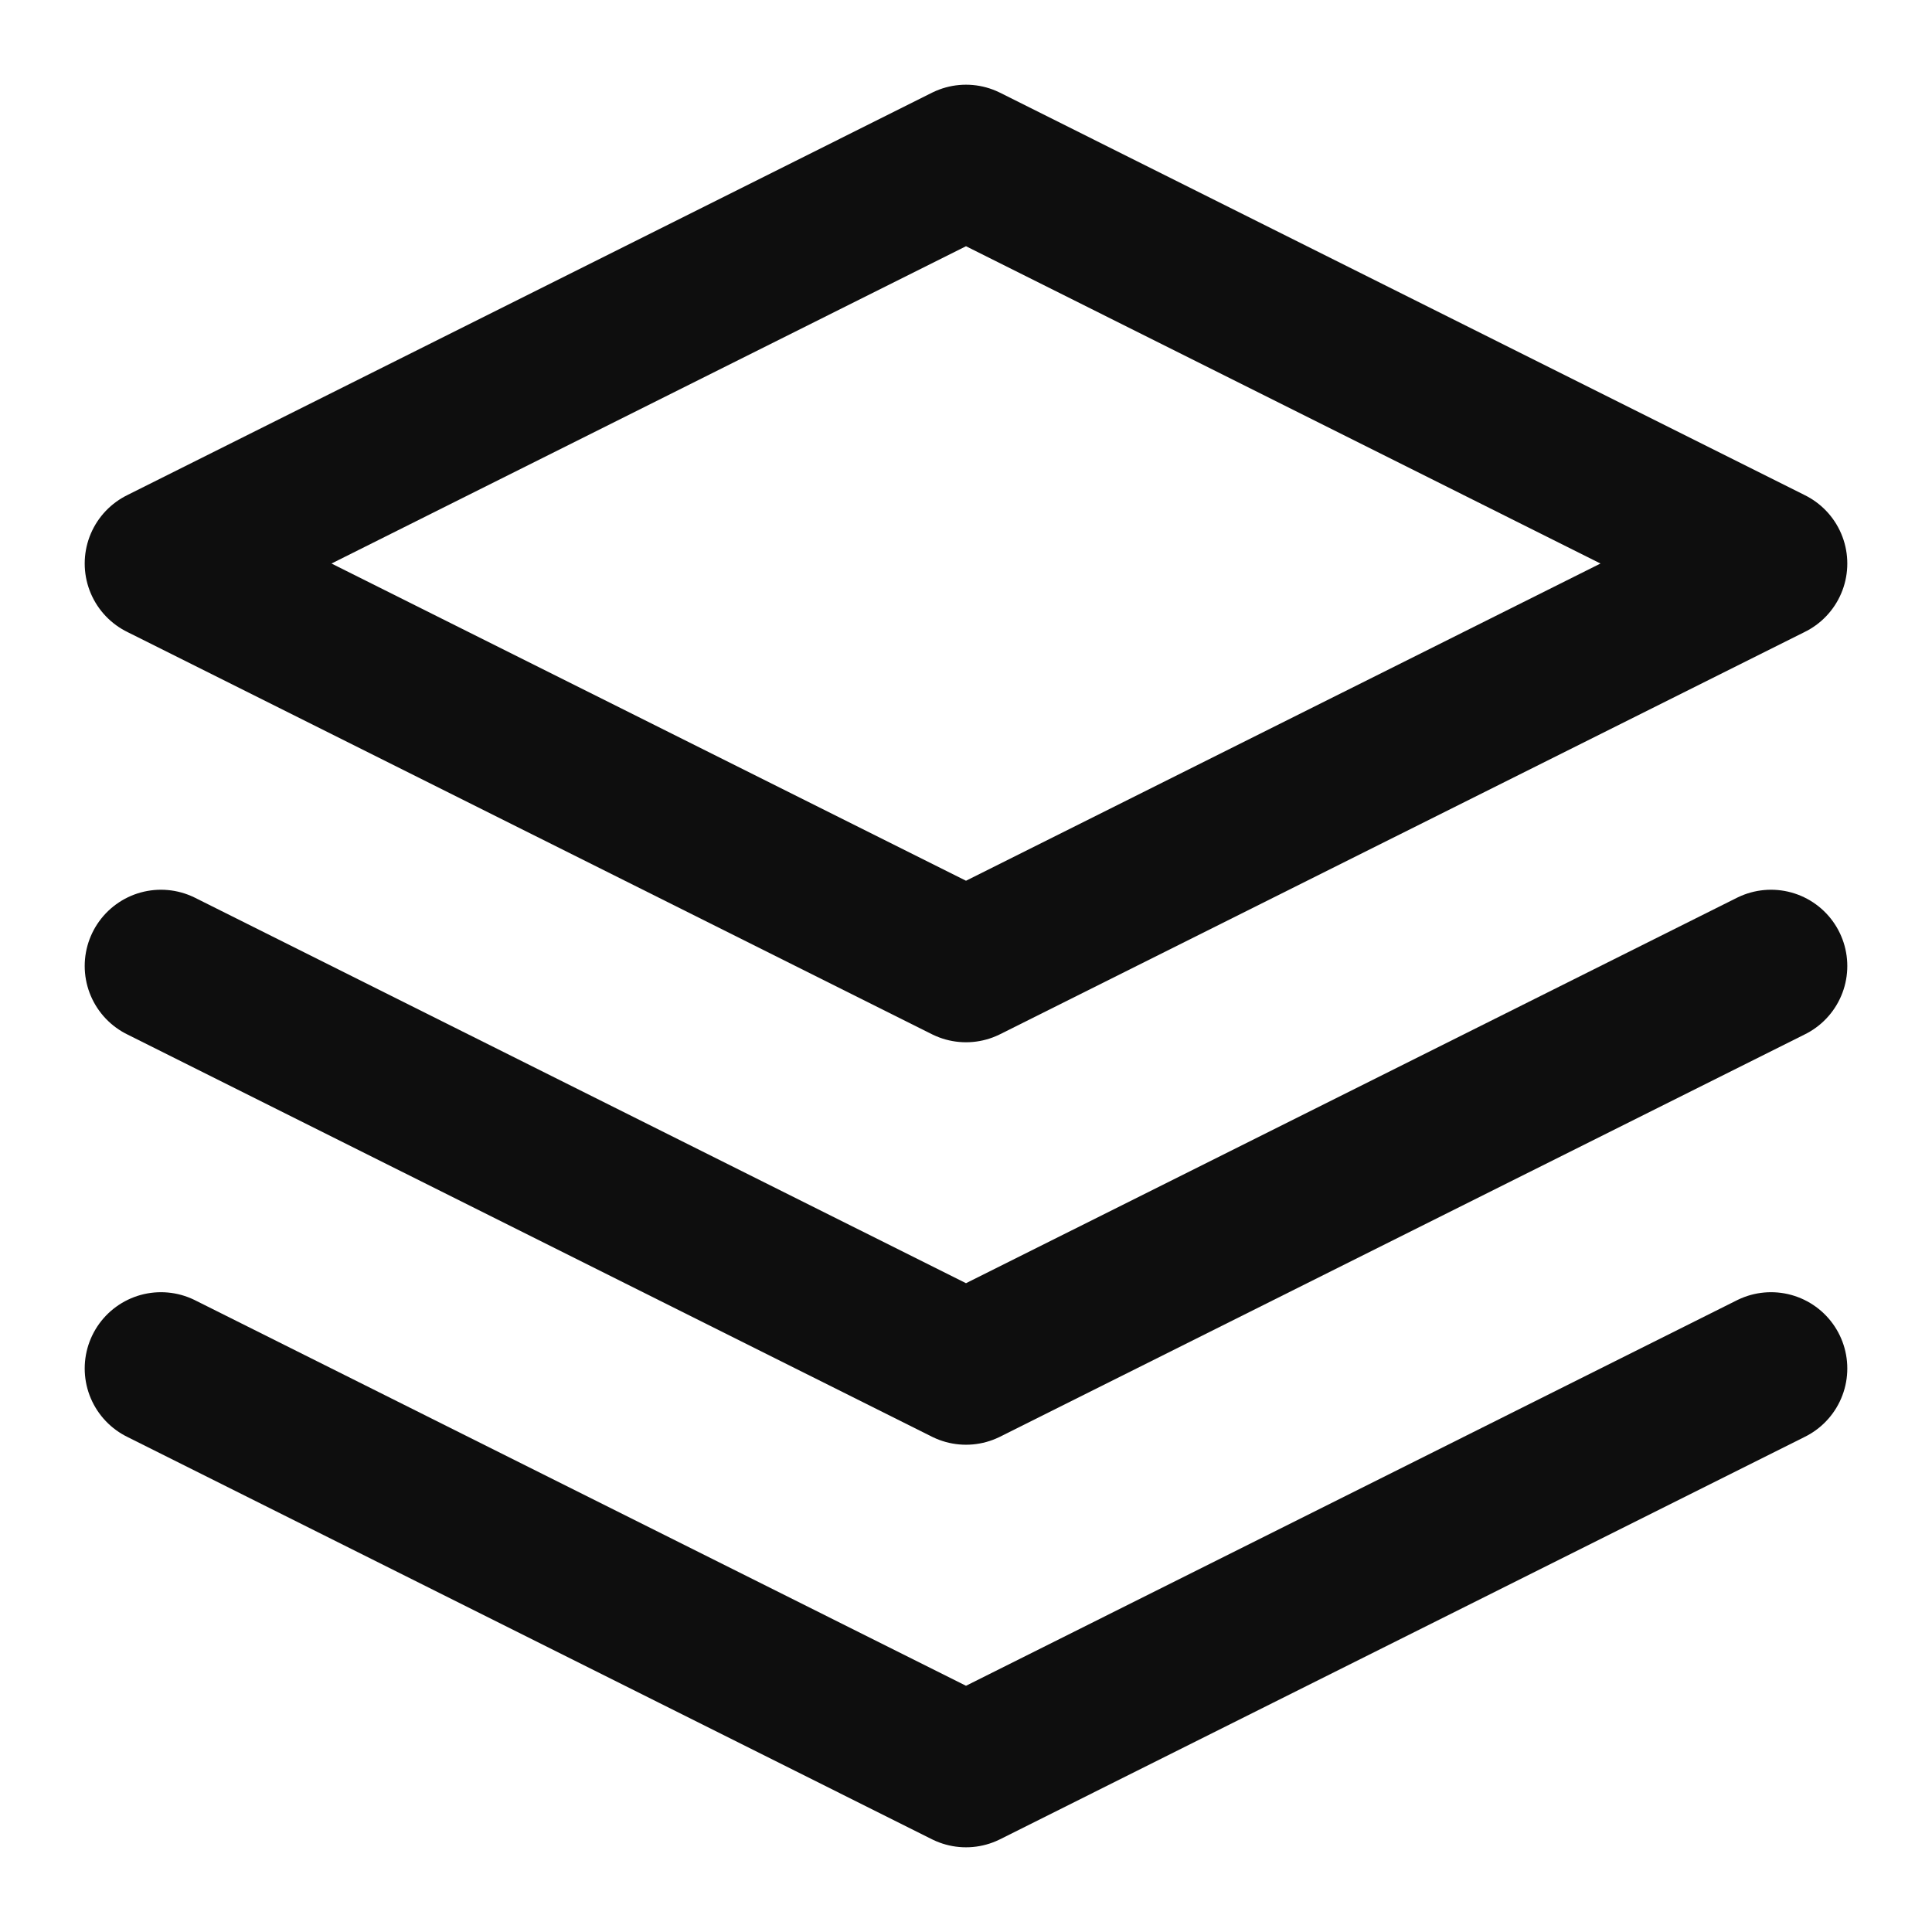 <svg width="19" height="19" viewBox="0 0 19 19" fill="none" xmlns="http://www.w3.org/2000/svg">
<g clip-path="url(#clip0_10715_9)">
<path d="M9.5 1.583L1.583 5.542L9.5 9.5L17.417 5.542L9.5 1.583Z" stroke="#0E0E0E" stroke-width="1.5" stroke-linecap="round" stroke-linejoin="round"/>
<path d="M1.583 13.458L9.5 17.417L17.417 13.458" stroke="#0E0E0E" stroke-width="1.5" stroke-linecap="round" stroke-linejoin="round"/>
<path d="M1.583 9.5L9.5 13.458L17.417 9.5" stroke="#0E0E0E" stroke-width="1.5" stroke-linecap="round" stroke-linejoin="round"/>
</g>
<defs>
<clipPath id="clip0_10715_9">
<rect width="19" height="19" fill="white"/>
</clipPath>
</defs>
</svg>
